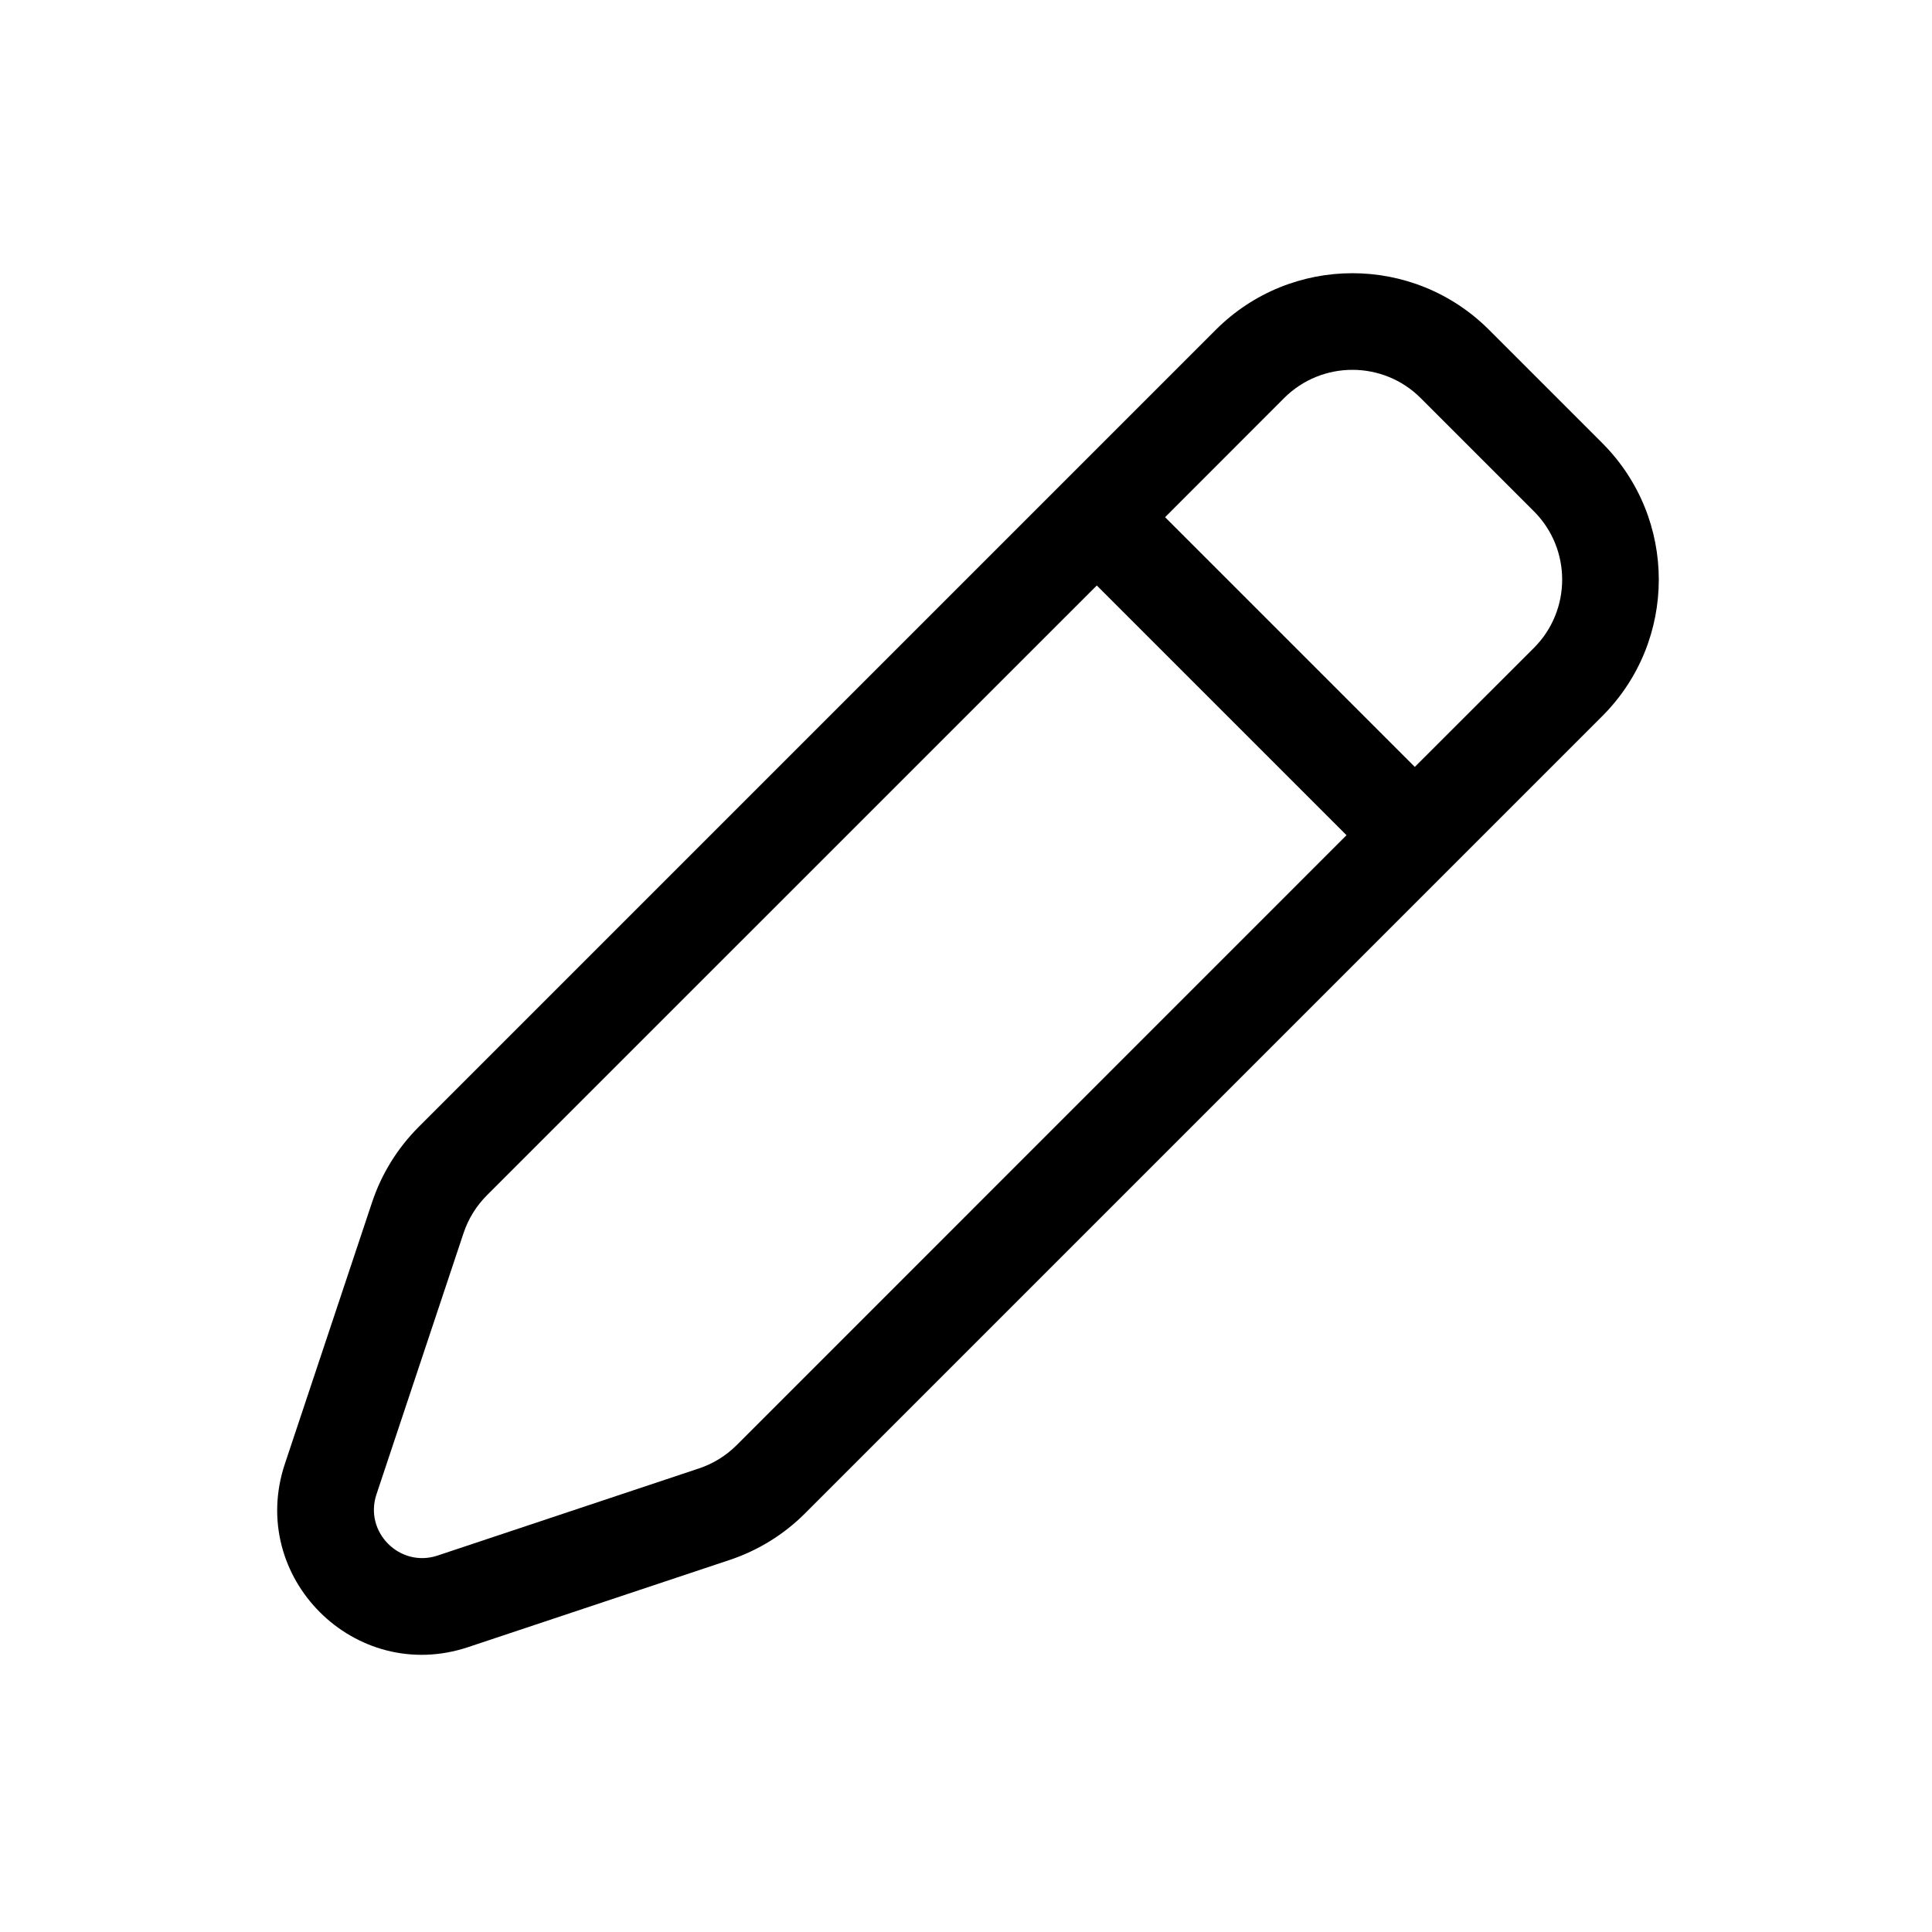<svg width="20" height="20" viewBox="0 0 20 20" fill="currentColor" xmlns="http://www.w3.org/2000/svg"><path fill-rule="evenodd" clip-rule="evenodd" d="M3.851 12.448C3.949 12.153 4.114 11.886 4.334 11.666L12.586 3.414C13.367 2.633 14.633 2.633 15.414 3.414L16.586 4.586C17.367 5.367 17.367 6.633 16.586 7.414L8.334 15.666C8.114 15.886 7.847 16.051 7.552 16.149L4.846 17.051L4.53 16.103L7.236 15.201C7.383 15.152 7.517 15.069 7.627 14.959L13.939 8.646L11.354 6.061L5.041 12.373C4.931 12.483 4.848 12.617 4.799 12.764L3.897 15.47C3.767 15.861 4.139 16.233 4.53 16.103L4.846 17.051C3.673 17.442 2.558 16.327 2.949 15.154L3.851 12.448ZM12.061 5.354L14.646 7.939L15.879 6.707C16.269 6.317 16.269 5.683 15.879 5.293L14.707 4.121C14.317 3.731 13.683 3.731 13.293 4.121L12.061 5.354Z"/></svg>